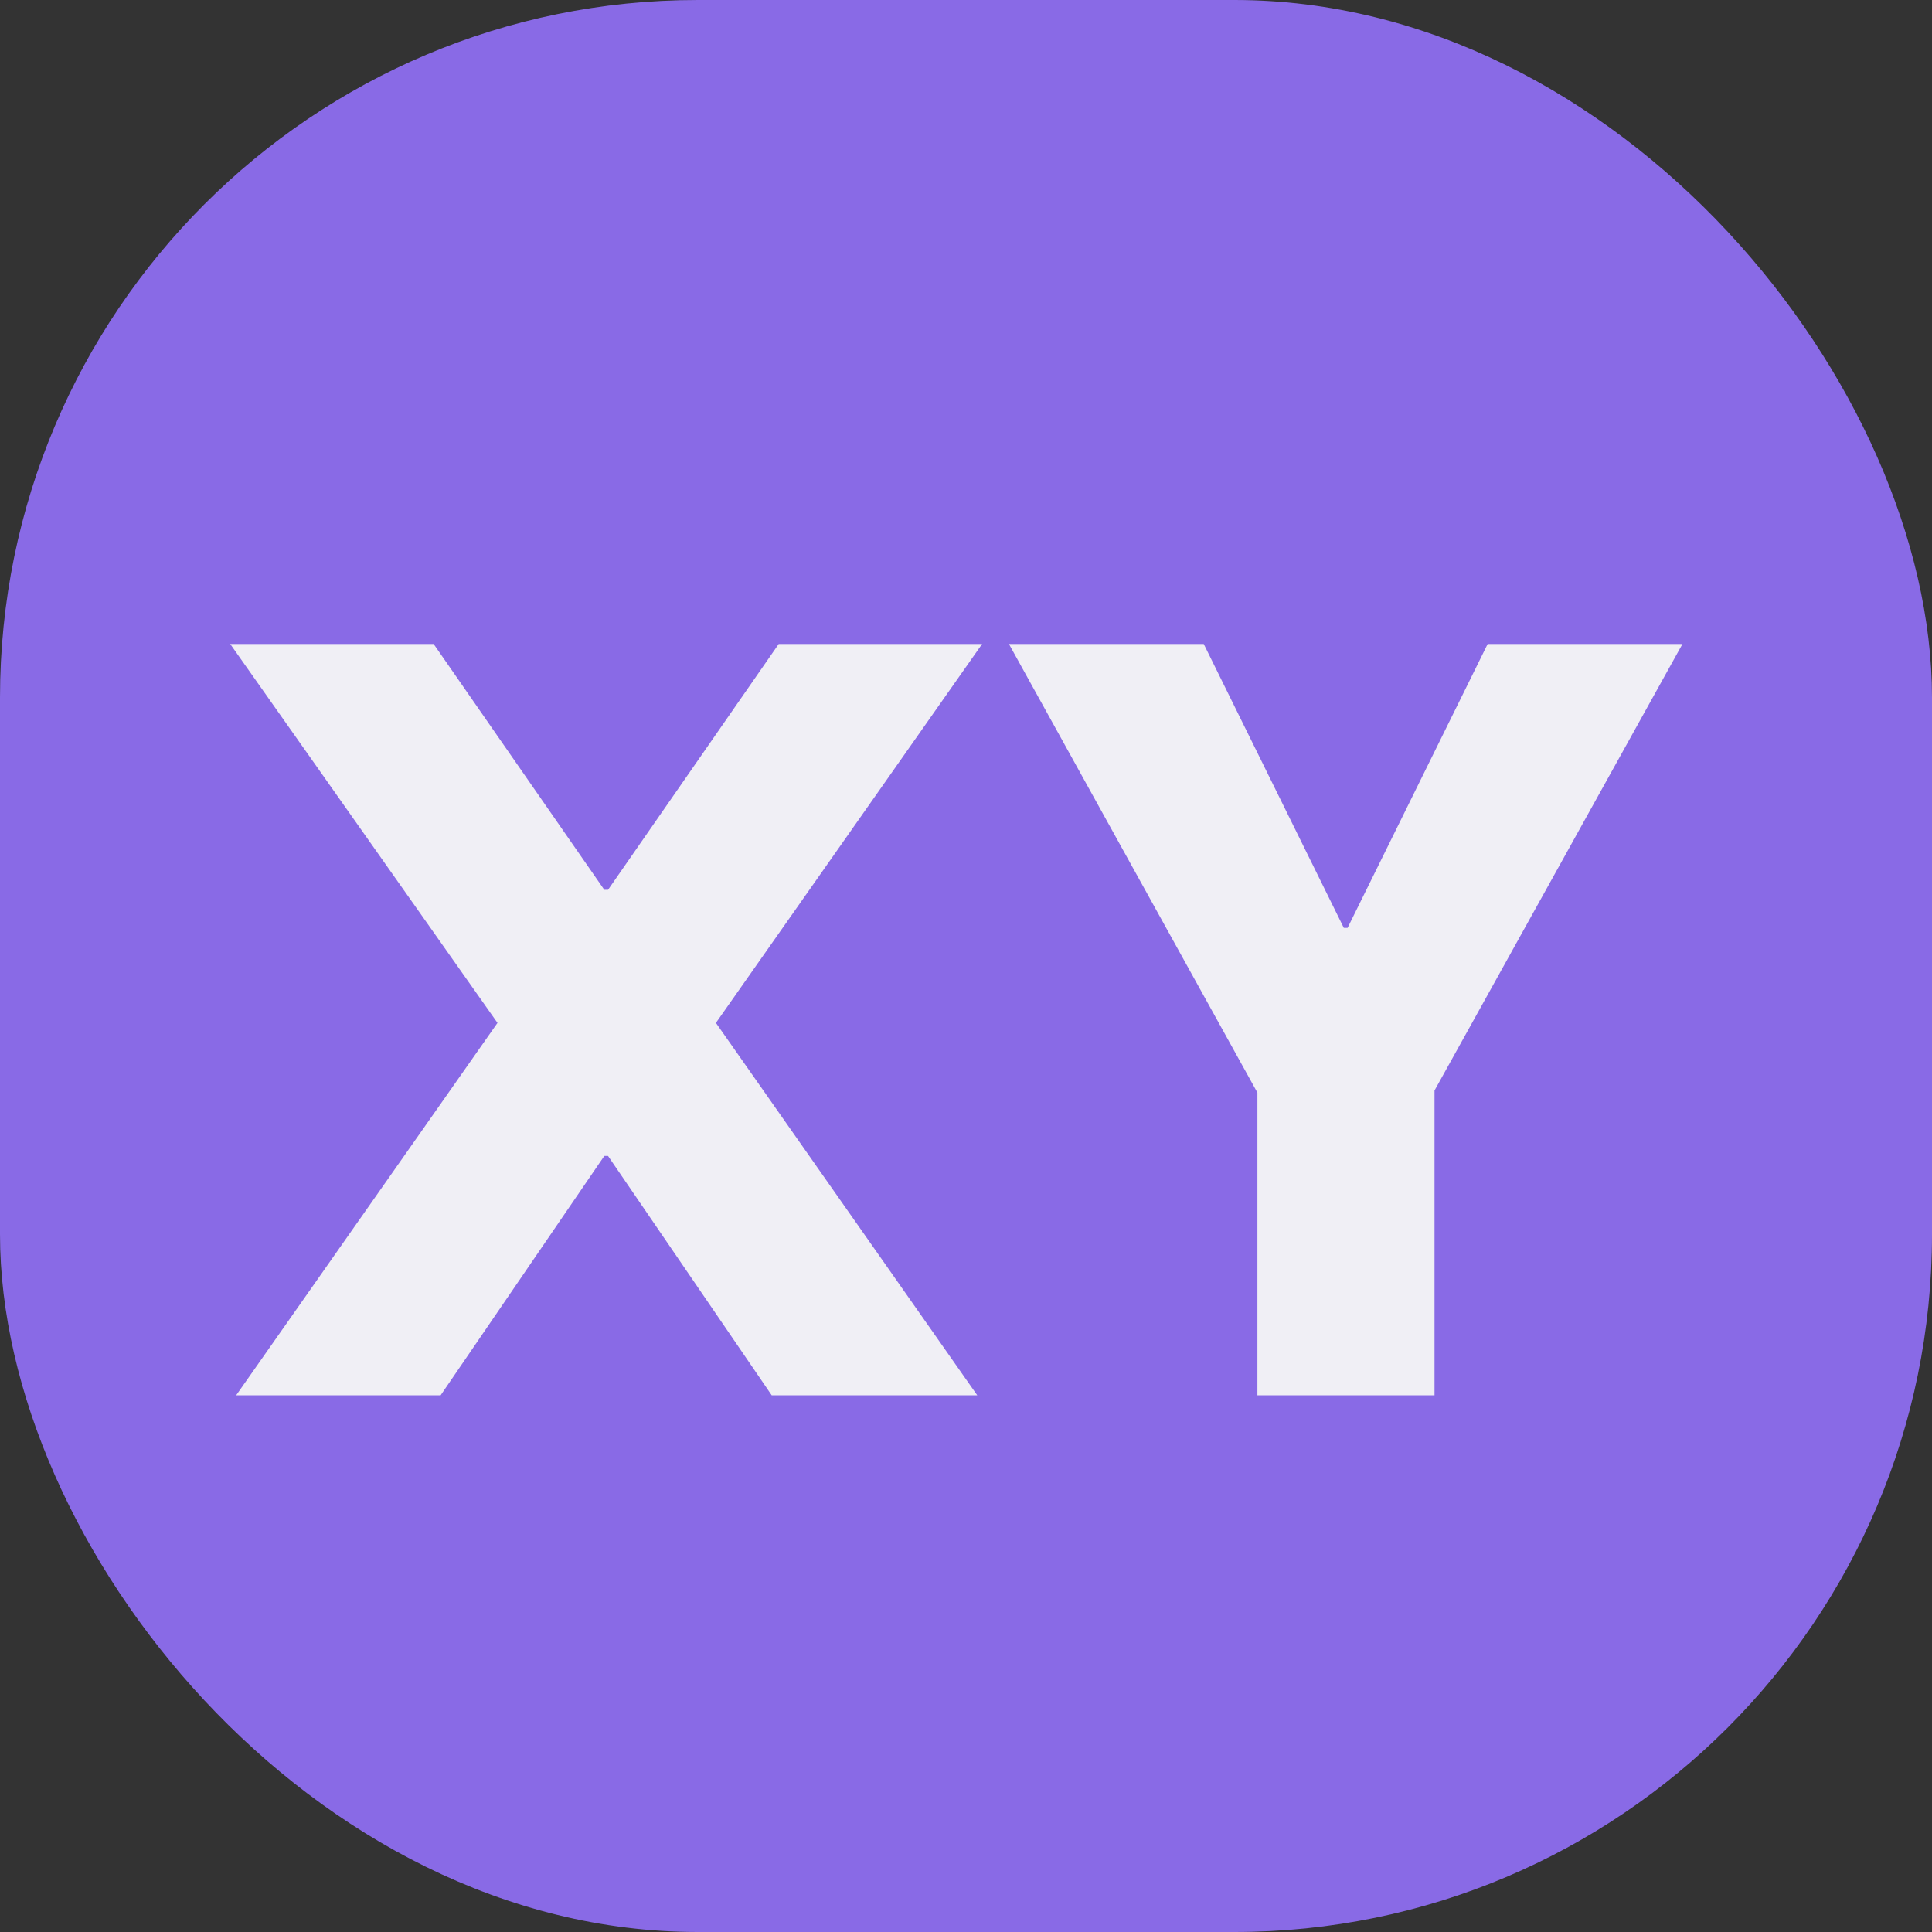<svg width="36" height="36" viewBox="0 0 36 36" fill="none" xmlns="http://www.w3.org/2000/svg" xmlns:xlink="http://www.w3.org/1999/xlink">
	<rect x="0" y="0" width="36" height="36" fill="#333333" stroke="none"/>
	<desc>
			Created with Pixso.
	</desc>
	<defs/>
	<rect id="画板 2" width="36" height="36" fill="#FFFFFF00" fill-opacity="0"/>
	<rect id="矩形 1" rx="13" width="36" height="36" fill="#896AE6" fill-opacity="1"/>
	<path id="XY" d="M11.26 21.54L11.33 21.54L14.38 26L18.21 26L13.34 19.06L18.3 12L14.51 12L11.33 16.58L11.26 16.58L8.08 12L4.29 12L9.27 19.06L4.4 26L8.21 26L11.26 21.54ZM22.43 12L18.8 12L23.43 20.36L23.43 26L26.73 26L26.73 20.32L31.35 12L27.72 12L25.11 17.29L25.04 17.29L22.43 12Z" fill="#F0EFF5" fill-opacity="1" fill-rule="evenodd"/>
</svg>
